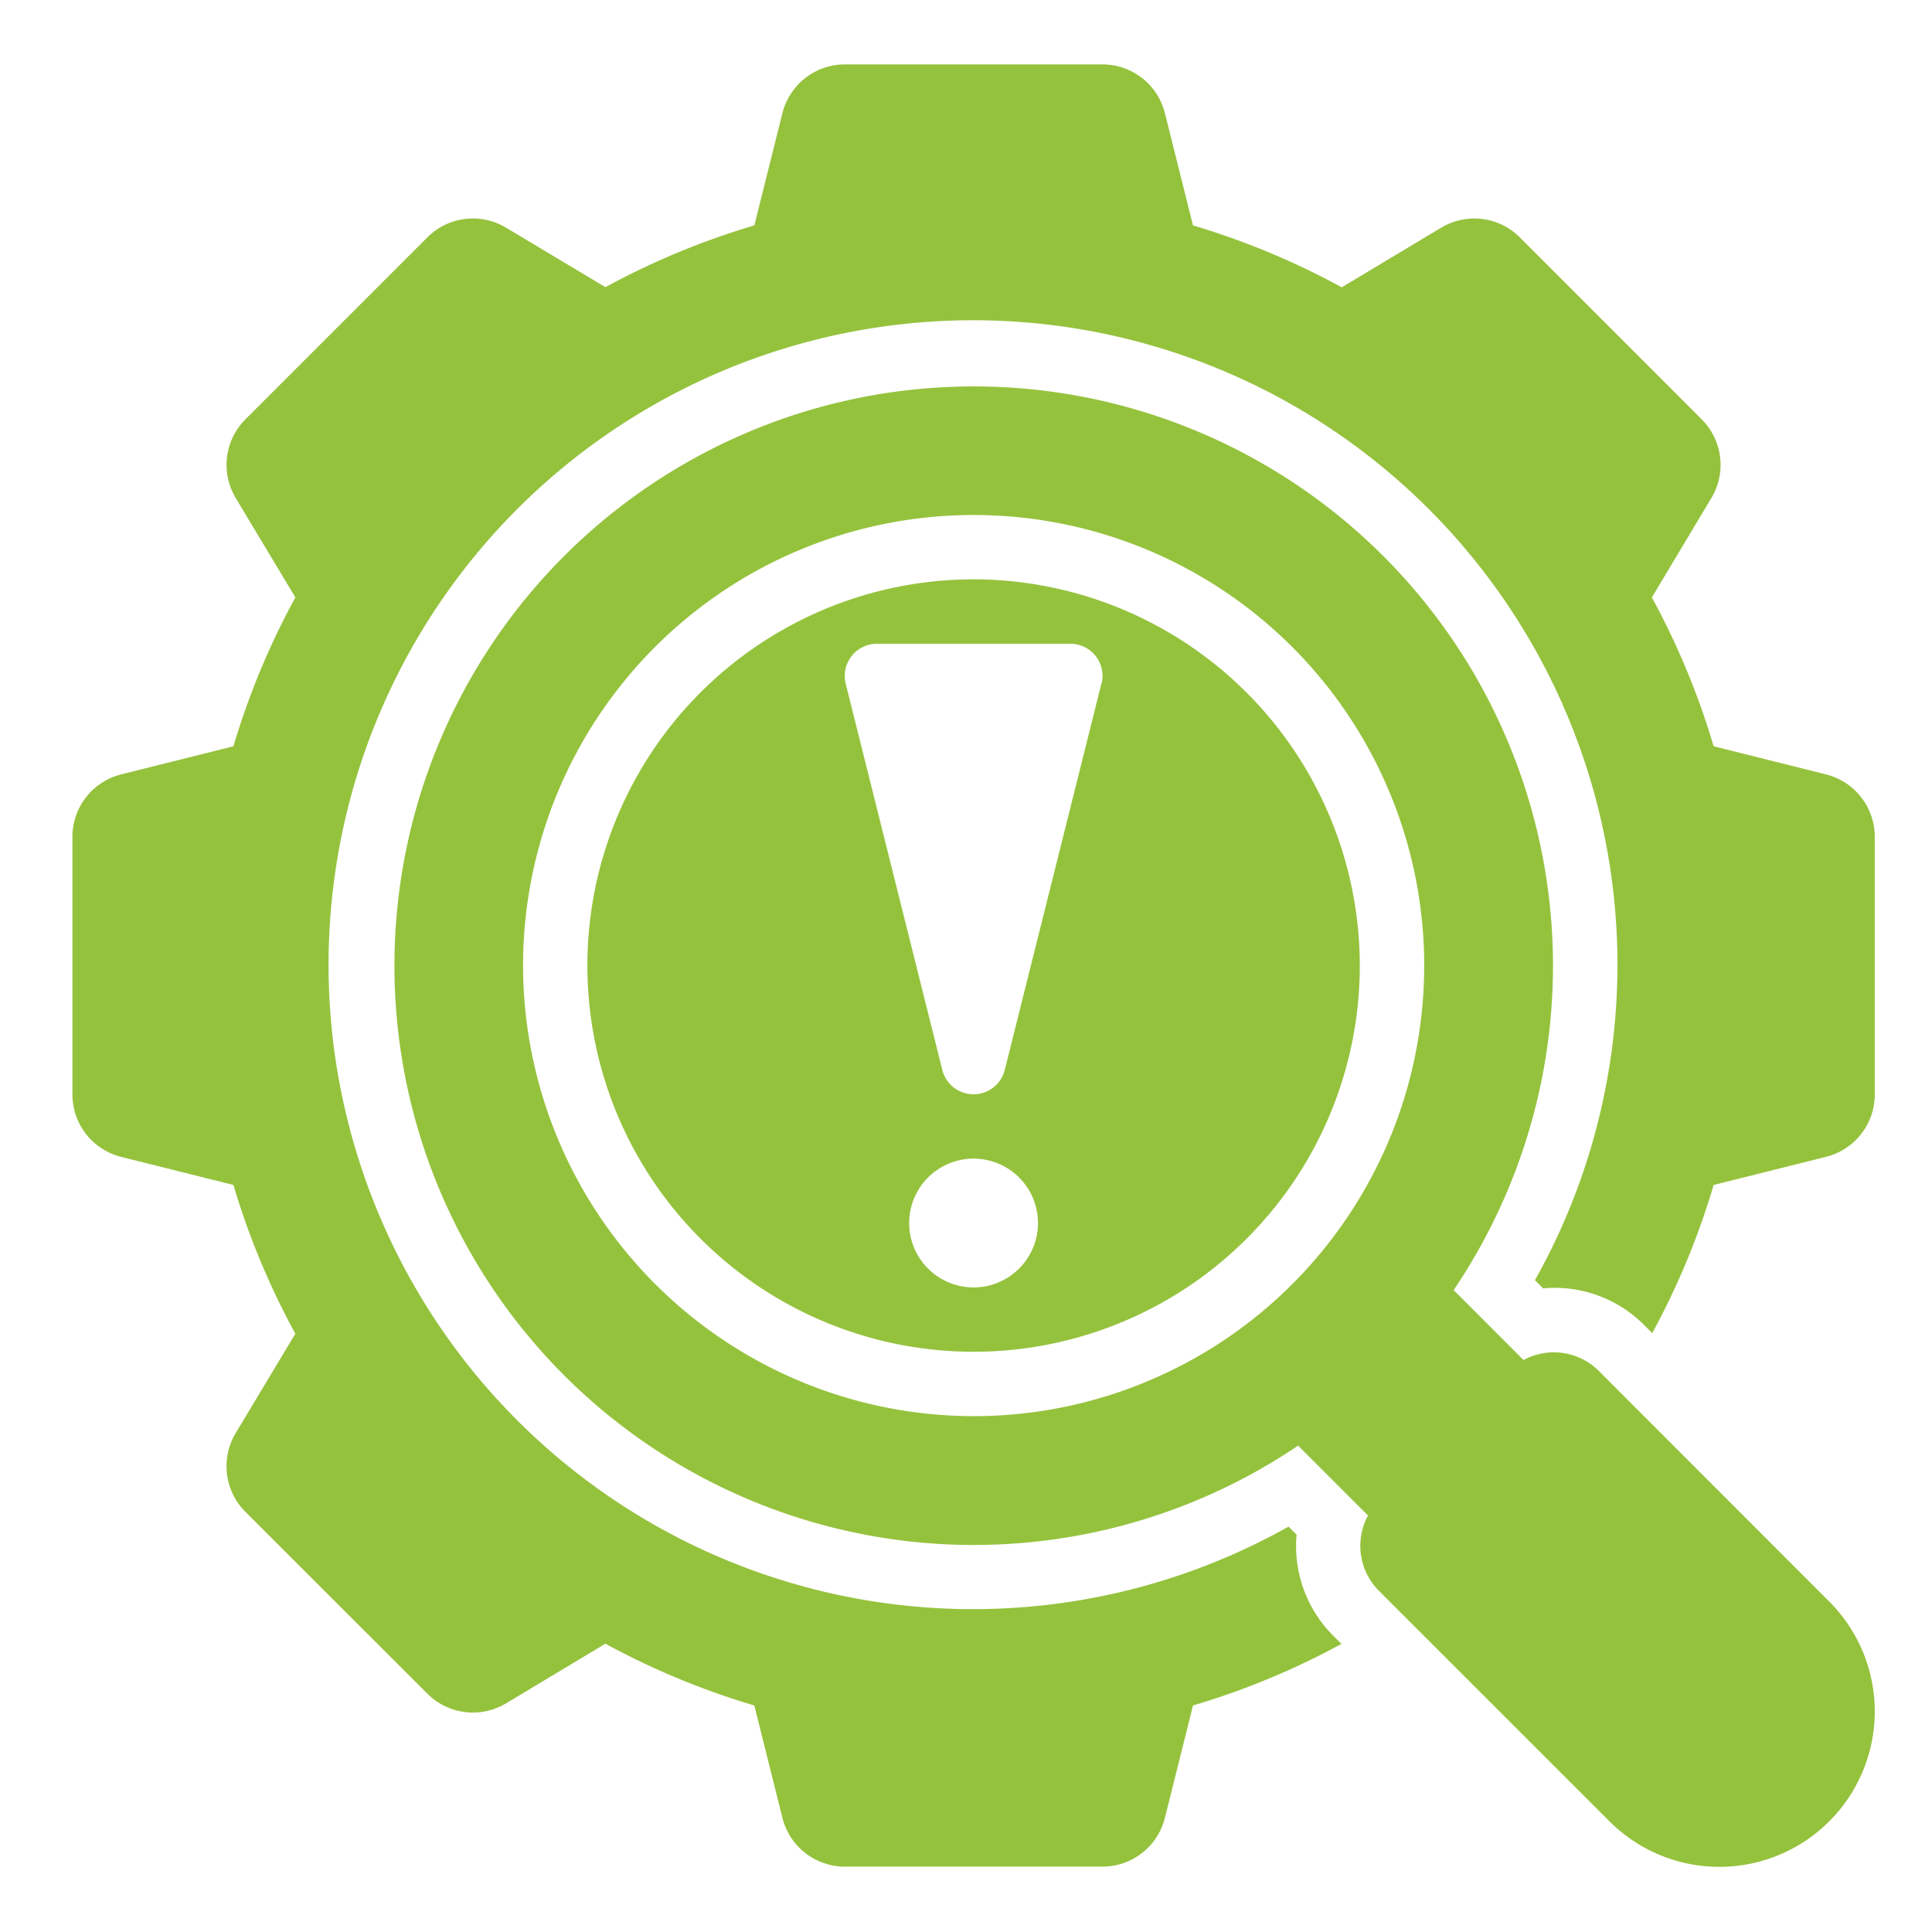 <svg xmlns="http://www.w3.org/2000/svg" xmlns:xlink="http://www.w3.org/1999/xlink" width="60" height="60" viewBox="0 0 60 60">
  <defs>
    <clipPath id="clip-path">
      <rect id="Rectangle_3344" data-name="Rectangle 3344" width="60" height="60" transform="translate(1310 1217)" fill="none" stroke="#707070" stroke-width="1"/>
    </clipPath>
  </defs>
  <g id="Mask_Group_76" data-name="Mask Group 76" transform="translate(-1310 -1217)" clip-path="url(#clip-path)">
    <g id="_x30_4" transform="translate(1310.249 1217)">
      <path id="Path_18056" data-name="Path 18056" d="M56.459,24.049l-3.489-.873a23.745,23.745,0,0,0-1.919-4.623L52.9,15.466a2,2,0,0,0-.3-2.442L46.95,7.371a2,2,0,0,0-2.442-.3L41.421,8.923A23.794,23.794,0,0,0,36.8,7l-.873-3.491A2,2,0,0,0,33.985,2h-8A2,2,0,0,0,24.05,3.514L23.178,7a23.844,23.844,0,0,0-4.625,1.918L15.466,7.07a2,2,0,0,0-2.442.3L7.371,13.024a2,2,0,0,0-.3,2.442l1.853,3.087A23.745,23.745,0,0,0,7,23.177l-3.489.873A2,2,0,0,0,2,25.989v8a2,2,0,0,0,1.515,1.94L7,36.8A23.745,23.745,0,0,0,8.923,41.42L7.07,44.507a2,2,0,0,0,.3,2.442L13.024,52.6a2,2,0,0,0,2.442.3l3.086-1.853a23.844,23.844,0,0,0,4.625,1.918l.873,3.491a2,2,0,0,0,1.939,1.514h8a2,2,0,0,0,1.939-1.514l.873-3.491a23.792,23.792,0,0,0,4.61-1.911l-.253-.253a3.934,3.934,0,0,1-1.14-3.139l-.251-.251a20.014,20.014,0,1,1,7.653-7.653l.253.253c.117-.01.234-.016.349-.016a3.916,3.916,0,0,1,2.788,1.154l.253.253A23.742,23.742,0,0,0,52.97,36.8l3.489-.873a2,2,0,0,0,1.515-1.94v-8A2,2,0,0,0,56.459,24.049Z" fill="#95c23d"/>
      <path id="Path_18057" data-name="Path 18057" d="M44.4,37.572a1.975,1.975,0,0,0-2.329-.33L39.9,35.07A17.99,17.99,0,1,0,35.07,39.9l2.171,2.171a1.975,1.975,0,0,0,.33,2.329l7.169,7.168a4.826,4.826,0,1,0,6.825-6.825ZM11,24.992A13.993,13.993,0,1,1,24.992,38.985,14.01,14.01,0,0,1,11,24.992Z" transform="translate(4.995 4.995)" fill="#95c23d"/>
      <path id="Path_18058" data-name="Path 18058" d="M21.994,10A11.994,11.994,0,1,0,33.989,21.994,12.007,12.007,0,0,0,21.994,10Zm0,21.99a2,2,0,1,1,2-2A2,2,0,0,1,21.994,31.99Zm3.969-18.749-3,11.994a1,1,0,0,1-1.94,0l-3-11.994A1,1,0,0,1,19,12h6a1,1,0,0,1,.97,1.242Z" transform="translate(7.992 7.992)" fill="#95c23d"/>
    </g>
  </g>
</svg>
